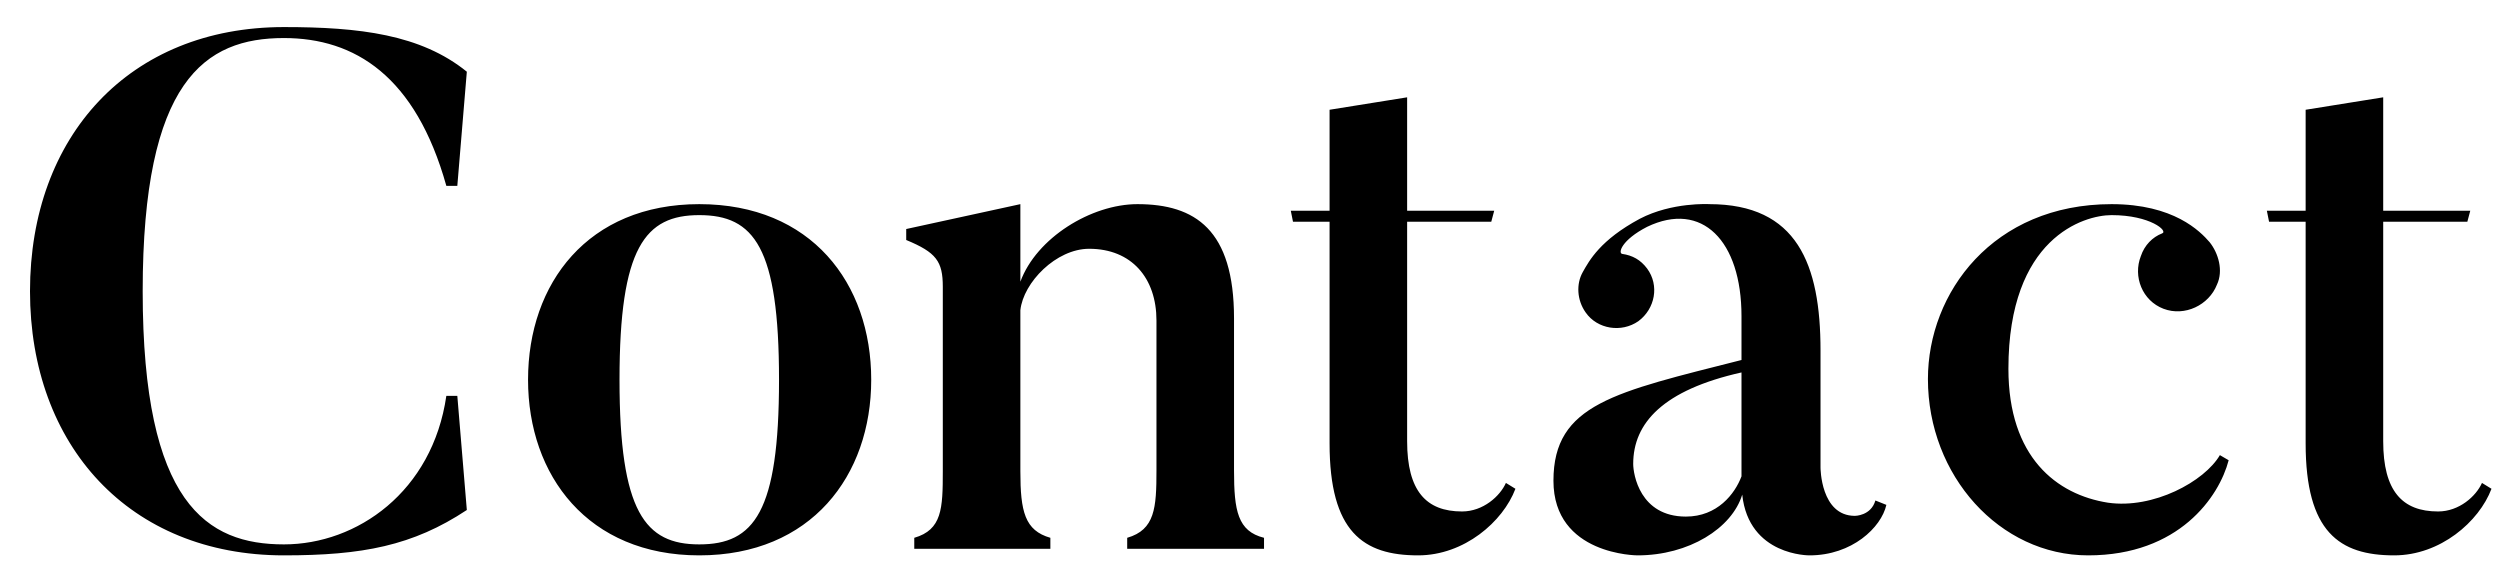 <svg width="82" height="19" viewBox="0 0 82 19" fill="none" xmlns="http://www.w3.org/2000/svg">
<path d="M14.64 12.984H15L15.312 16.728C13.536 17.904 11.88 18.216 9.312 18.216C4.248 18.216 0.984 14.616 0.984 9.552C0.984 4.464 4.248 0.888 9.312 0.888C11.784 0.888 13.8 1.128 15.312 2.352L15 6.096H14.64C13.632 2.496 11.64 1.248 9.312 1.248C6.72 1.248 4.68 2.64 4.68 9.552C4.68 16.536 6.792 17.856 9.312 17.856C11.712 17.856 14.184 16.128 14.64 12.984ZM25.552 12.456C25.552 8.112 24.736 7.056 22.936 7.056C21.16 7.056 20.32 8.112 20.32 12.456C20.32 16.8 21.16 17.856 22.936 17.856C24.736 17.856 25.552 16.8 25.552 12.456ZM28.576 12.456C28.576 15.6 26.608 18.216 22.936 18.216C19.288 18.216 17.32 15.6 17.32 12.456C17.32 9.288 19.288 6.696 22.936 6.696C26.608 6.696 28.576 9.288 28.576 12.456ZM41.46 17.64V18H36.972V17.64C37.884 17.376 37.932 16.656 37.932 15.432V10.512C37.932 9.12 37.116 8.16 35.724 8.16C34.644 8.16 33.564 9.264 33.468 10.176V15.456C33.468 16.776 33.612 17.4 34.452 17.64V18H29.988V17.64C30.9 17.376 30.924 16.68 30.924 15.456V9.408C30.924 8.568 30.708 8.28 29.724 7.872V7.512L33.468 6.696V9.24C33.996 7.8 35.796 6.696 37.308 6.696C39.204 6.696 40.476 7.536 40.476 10.44V15.432C40.476 16.752 40.596 17.424 41.46 17.64ZM49.394 15.84L49.706 16.032C49.298 17.112 48.026 18.216 46.514 18.216C44.714 18.216 43.61 17.448 43.61 14.544V7.272H42.41L42.338 6.912H43.61V3.6L46.154 3.192V6.912H49.01L48.914 7.272H46.154V14.472C46.154 16.104 46.778 16.776 47.954 16.776C48.65 16.776 49.202 16.272 49.394 15.84ZM57.121 12.216C54.553 12.792 53.569 13.872 53.569 15.216C53.569 15.552 53.785 16.944 55.297 16.944C56.329 16.944 56.905 16.2 57.121 15.624C57.121 15.576 57.121 12.216 57.121 12.216ZM61.513 16.416L61.873 16.56C61.705 17.304 60.745 18.216 59.353 18.216C59.353 18.216 57.361 18.24 57.145 16.224C56.809 17.328 55.393 18.216 53.713 18.216C53.713 18.216 50.953 18.216 50.953 15.768C50.953 13.248 52.969 12.864 57.121 11.808V10.368C57.121 7.896 55.825 6.576 54.025 7.44C53.185 7.872 53.065 8.304 53.209 8.328C53.545 8.376 53.809 8.52 54.025 8.808C54.433 9.36 54.289 10.128 53.737 10.536C53.185 10.92 52.393 10.8 52.009 10.248C51.721 9.84 51.697 9.312 51.913 8.928C52.129 8.544 52.489 7.872 53.785 7.176C54.841 6.624 56.065 6.696 56.065 6.696C58.945 6.696 59.713 8.664 59.713 11.496V15.336C59.713 15.336 59.713 16.92 60.841 16.92C60.841 16.92 61.369 16.92 61.513 16.416ZM72.812 14.928L73.1 15.096C72.788 16.296 71.468 18.216 68.492 18.216C65.588 18.216 63.236 15.6 63.236 12.432C63.236 9.6 65.372 6.696 69.26 6.696C71.3 6.696 72.164 7.584 72.476 7.944C72.764 8.304 72.932 8.88 72.716 9.336C72.452 10.008 71.66 10.392 70.964 10.128C70.268 9.864 69.956 9.072 70.22 8.4C70.34 8.04 70.604 7.776 70.916 7.656C71.132 7.584 70.532 7.056 69.26 7.056C68.348 7.056 65.876 7.8 65.876 12.096C65.876 15 67.46 16.224 69.14 16.488C70.628 16.704 72.308 15.792 72.812 14.928ZM81.409 15.84L81.721 16.032C81.313 17.112 80.041 18.216 78.529 18.216C76.729 18.216 75.625 17.448 75.625 14.544V7.272H74.425L74.353 6.912H75.625V3.6L78.169 3.192V6.912H81.025L80.929 7.272H78.169V14.472C78.169 16.104 78.793 16.776 79.969 16.776C80.665 16.776 81.217 16.272 81.409 15.84Z" fill="black"/>
</svg>
